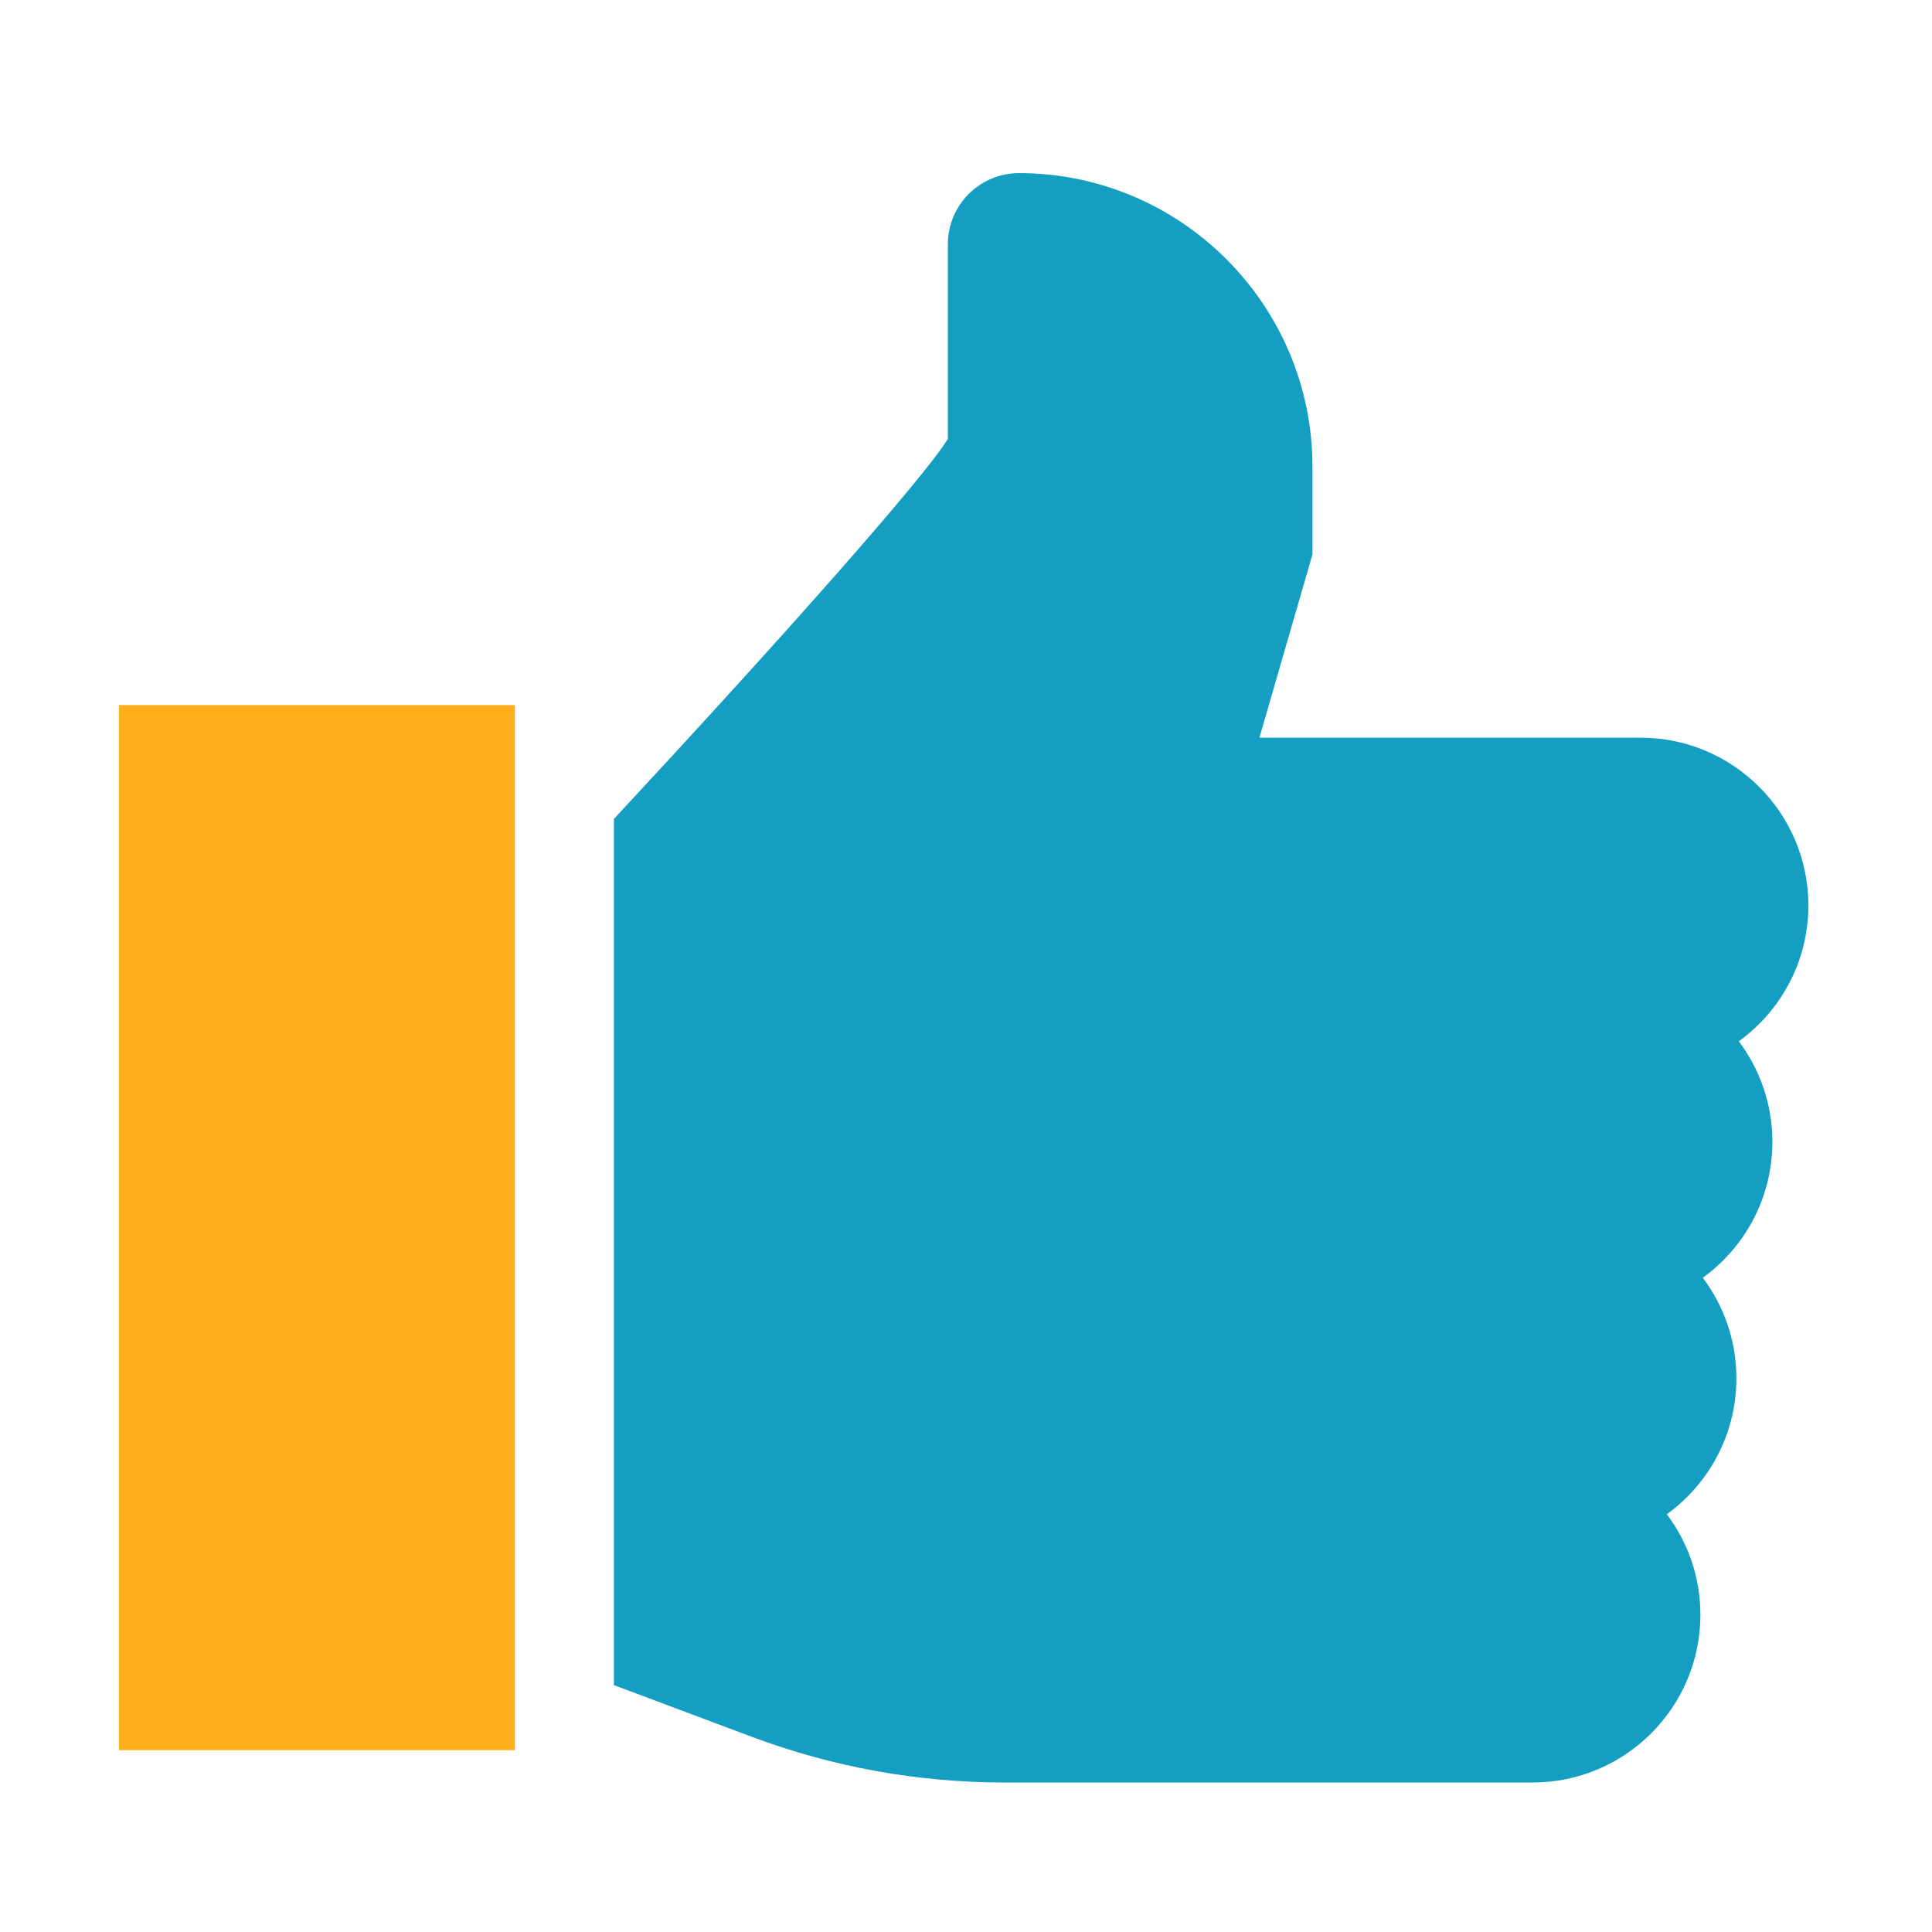 <svg width="65" height="65" viewBox="0 0 65 65" fill="none" xmlns="http://www.w3.org/2000/svg">
<path d="M17.323 23.721H4.002V58.882H17.323V23.721Z" fill="#FCAF1B"/>
<path d="M59.63 38.417C59.63 37.149 59.209 35.977 58.5 35.034C59.917 34.007 60.841 32.341 60.841 30.462C60.841 27.351 58.31 24.819 55.198 24.819H42.371L44.156 18.653V15.699C44.156 10.255 39.727 5.825 34.283 5.825C32.963 5.825 31.889 6.899 31.889 8.219V14.769C30.999 16.194 26.055 21.741 20.654 27.553V56.694L25.263 58.422C28.003 59.45 30.875 59.97 33.801 59.97H51.566C54.677 59.97 57.208 57.439 57.208 54.328C57.208 53.06 56.788 51.888 56.079 50.945C57.496 49.919 58.419 48.251 58.419 46.372C58.419 45.104 57.998 43.932 57.289 42.989C58.706 41.963 59.63 40.296 59.63 38.417Z" fill="#149EC2"/>
</svg>
